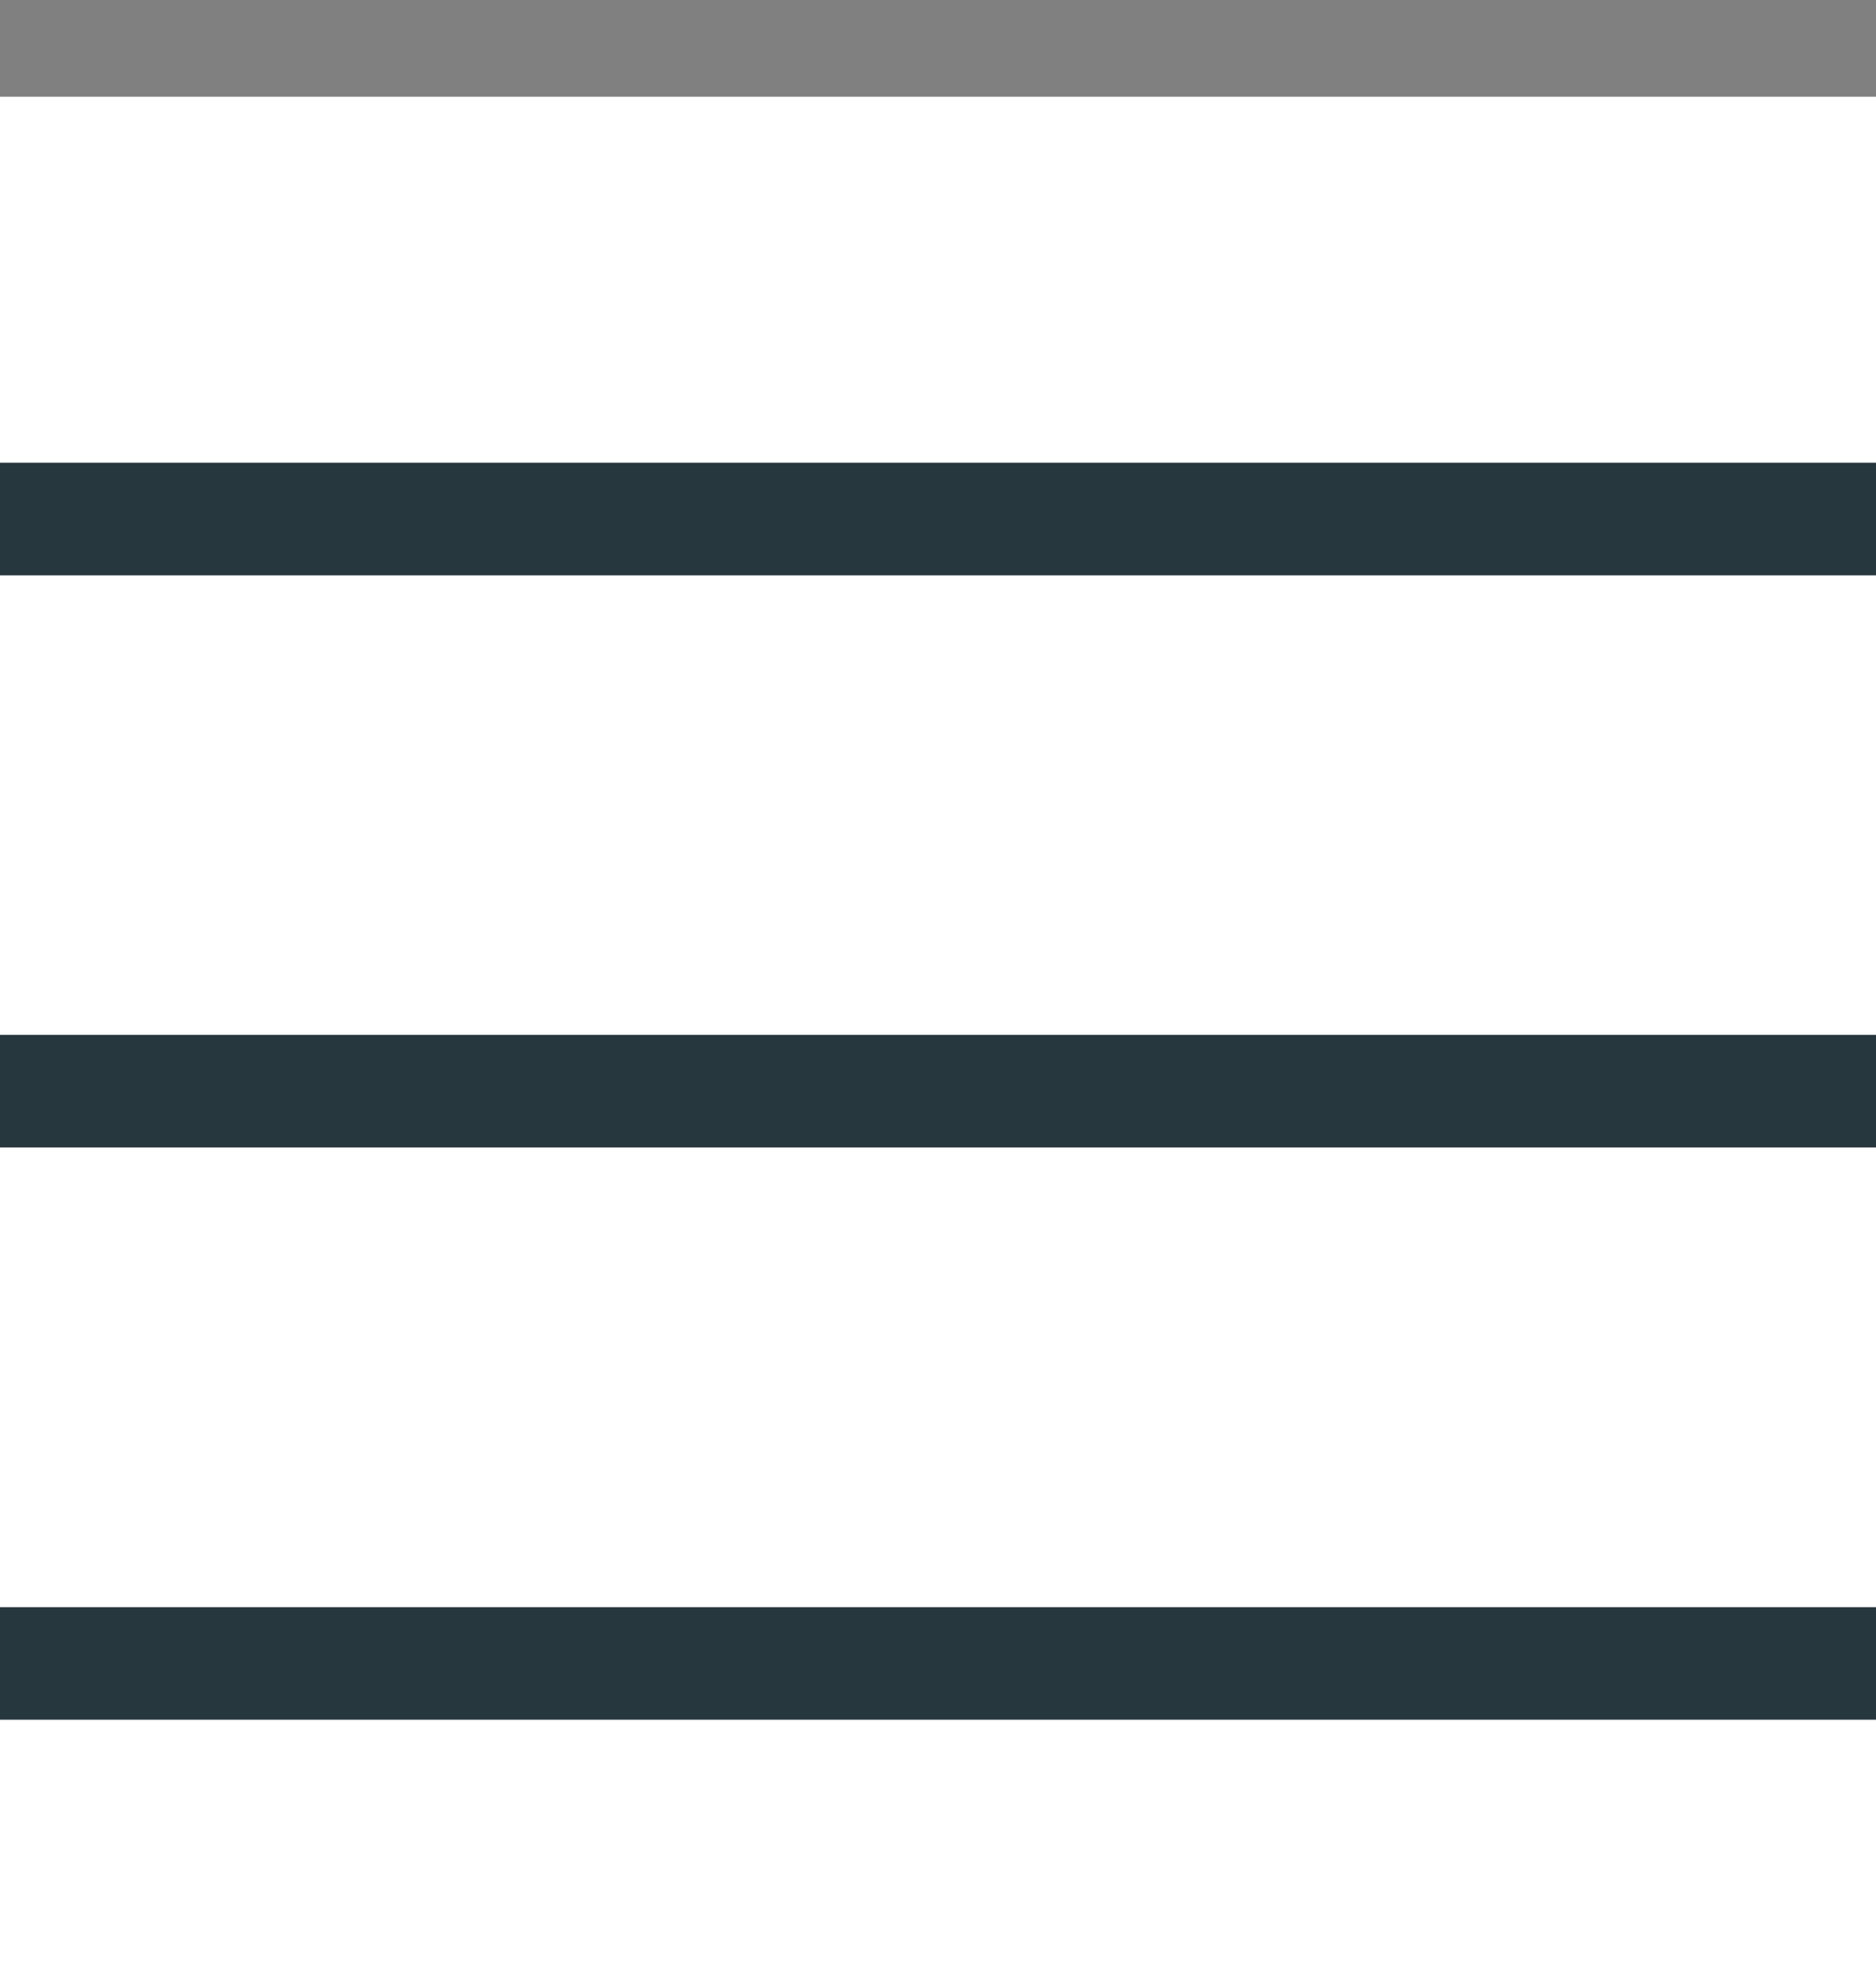 <?xml version="1.0" encoding="utf-8"?>
<!-- Generator: Adobe Illustrator 15.1.0, SVG Export Plug-In . SVG Version: 6.00 Build 0)  -->
<!DOCTYPE svg PUBLIC "-//W3C//DTD SVG 1.1//EN" "http://www.w3.org/Graphics/SVG/1.1/DTD/svg11.dtd">
<svg version="1.1" id="Livello_2_00000164486862292557771350000003448692258310229376_"
	 xmlns="http://www.w3.org/2000/svg" xmlns:xlink="http://www.w3.org/1999/xlink" x="0px" y="0px" width="17.602px"
	 height="18.511px" viewBox="5.074 0 17.602 18.511" enable-background="new 5.074 0 17.602 18.511" xml:space="preserve">
<rect x="5.074" y="0" width="17.602" height="18.511" fill="#808080" stroke="none"/>
<rect x="5.074" y="0.907" fill="#FFFFFF" width="17.602" height="17.604"/>
<g>
	<rect x="5.074" y="4.341" fill="#27373E" width="17.602" height="1.057"/>
	<rect x="5.074" y="9.709" fill="#27373E" width="17.602" height="1.056"/>
	<rect x="5.074" y="15.078" fill="#27373E" width="17.602" height="1.056"/>
</g>
</svg>
